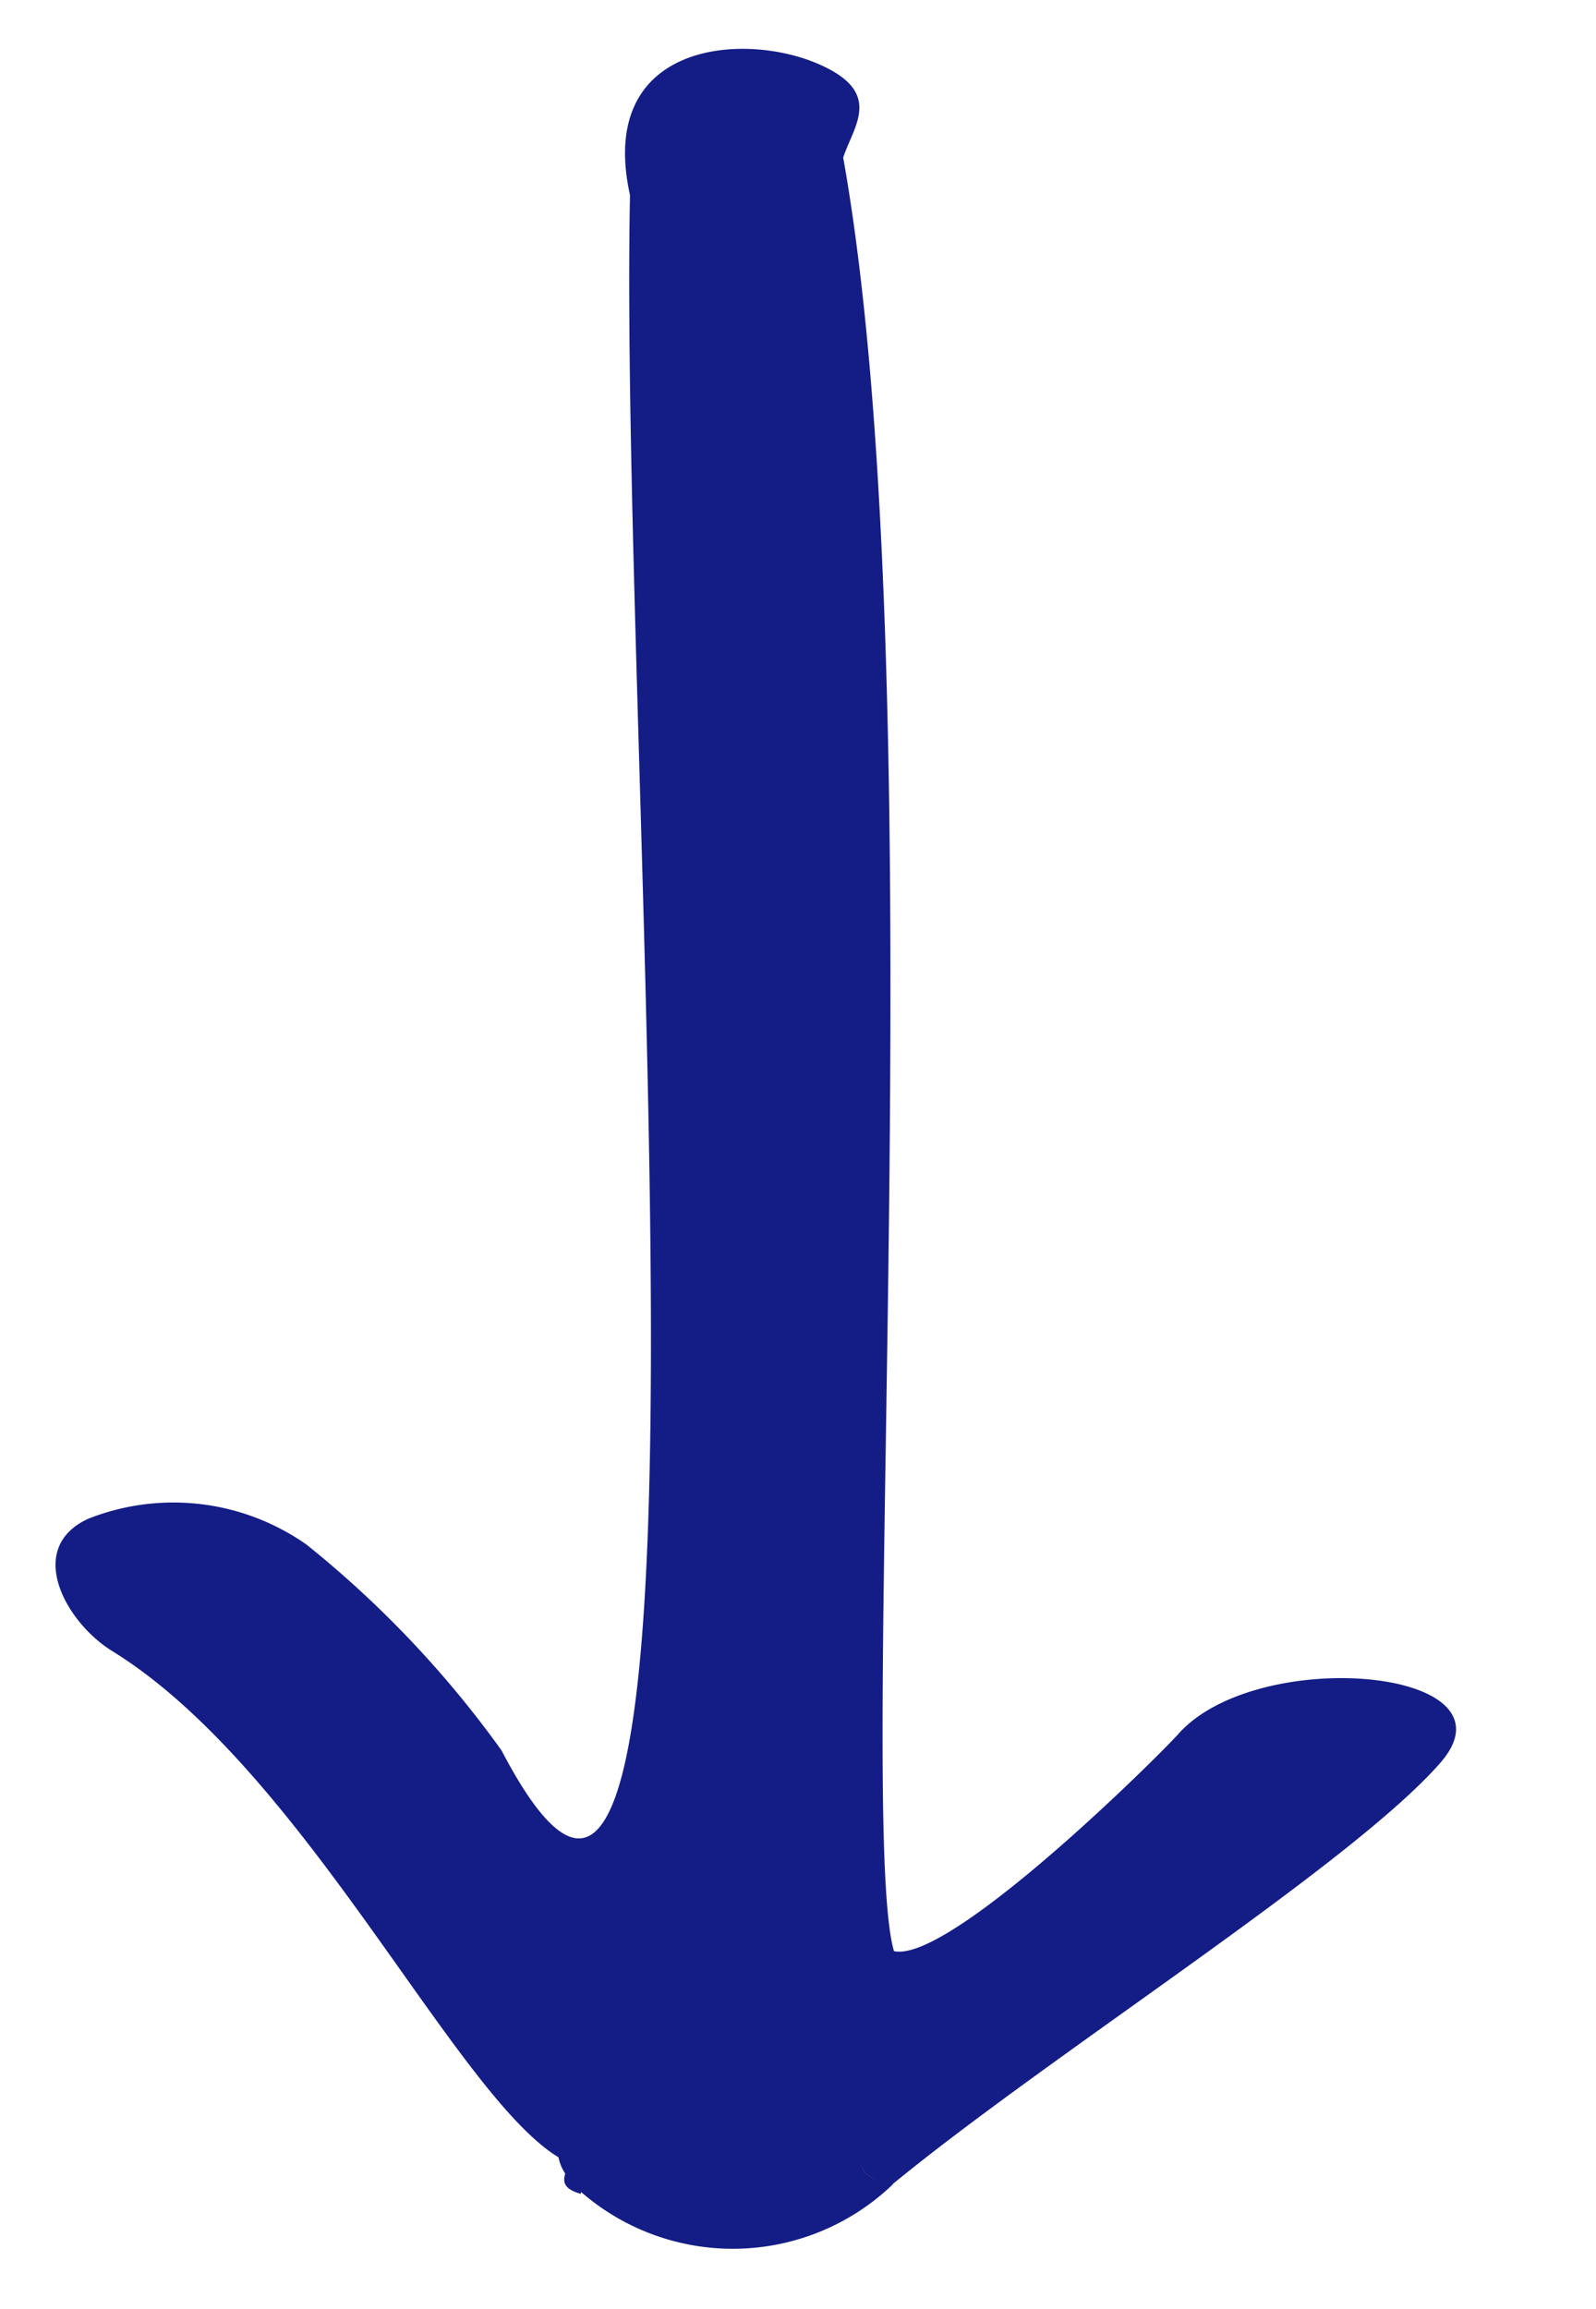 <svg xmlns="http://www.w3.org/2000/svg" width="10.186" height="14.734" viewBox="0 0 10.186 14.734">
  <g id="bottom-arrow-draw" transform="translate(-803.907 -362.87)">
    <path id="Fill-4" d="M26.485,7.41c-.022.1-.065.13-.113.137.048-.007.091-.039.113-.137m.012-.079a.6.6,0,0,1-.011.075.6.6,0,0,0,.011-.075c-.927-.949-2.279-2.732-2.98-3.247-.649-.478-.653,1.223-.041,1.68.161.12,1.587,1.328,1.539,1.688-.831.324-8.082.428-11.375,1.319-.211-.05-.437-.222-.581.209-.168.5-.014,1.425.938,1.126,3.643-.246,12.729-1.816,9.96-.047a6.66,6.66,0,0,0-1.2,1.354,1.478,1.478,0,0,0-.045,1.4c.219.392.671.093.83-.224.648-1.287,2.626-2.421,2.97-3.118a.29.29,0,0,0,.1-.052c.054.012.1,0,.12-.111H26.72a1.475,1.475,0,0,0-.22-1.977" transform="matrix(-0.087, 0.996, -0.996, -0.087, 819.211, 351.053)" fill="#141d85" fill-rule="evenodd"/>
  </g>
</svg>
